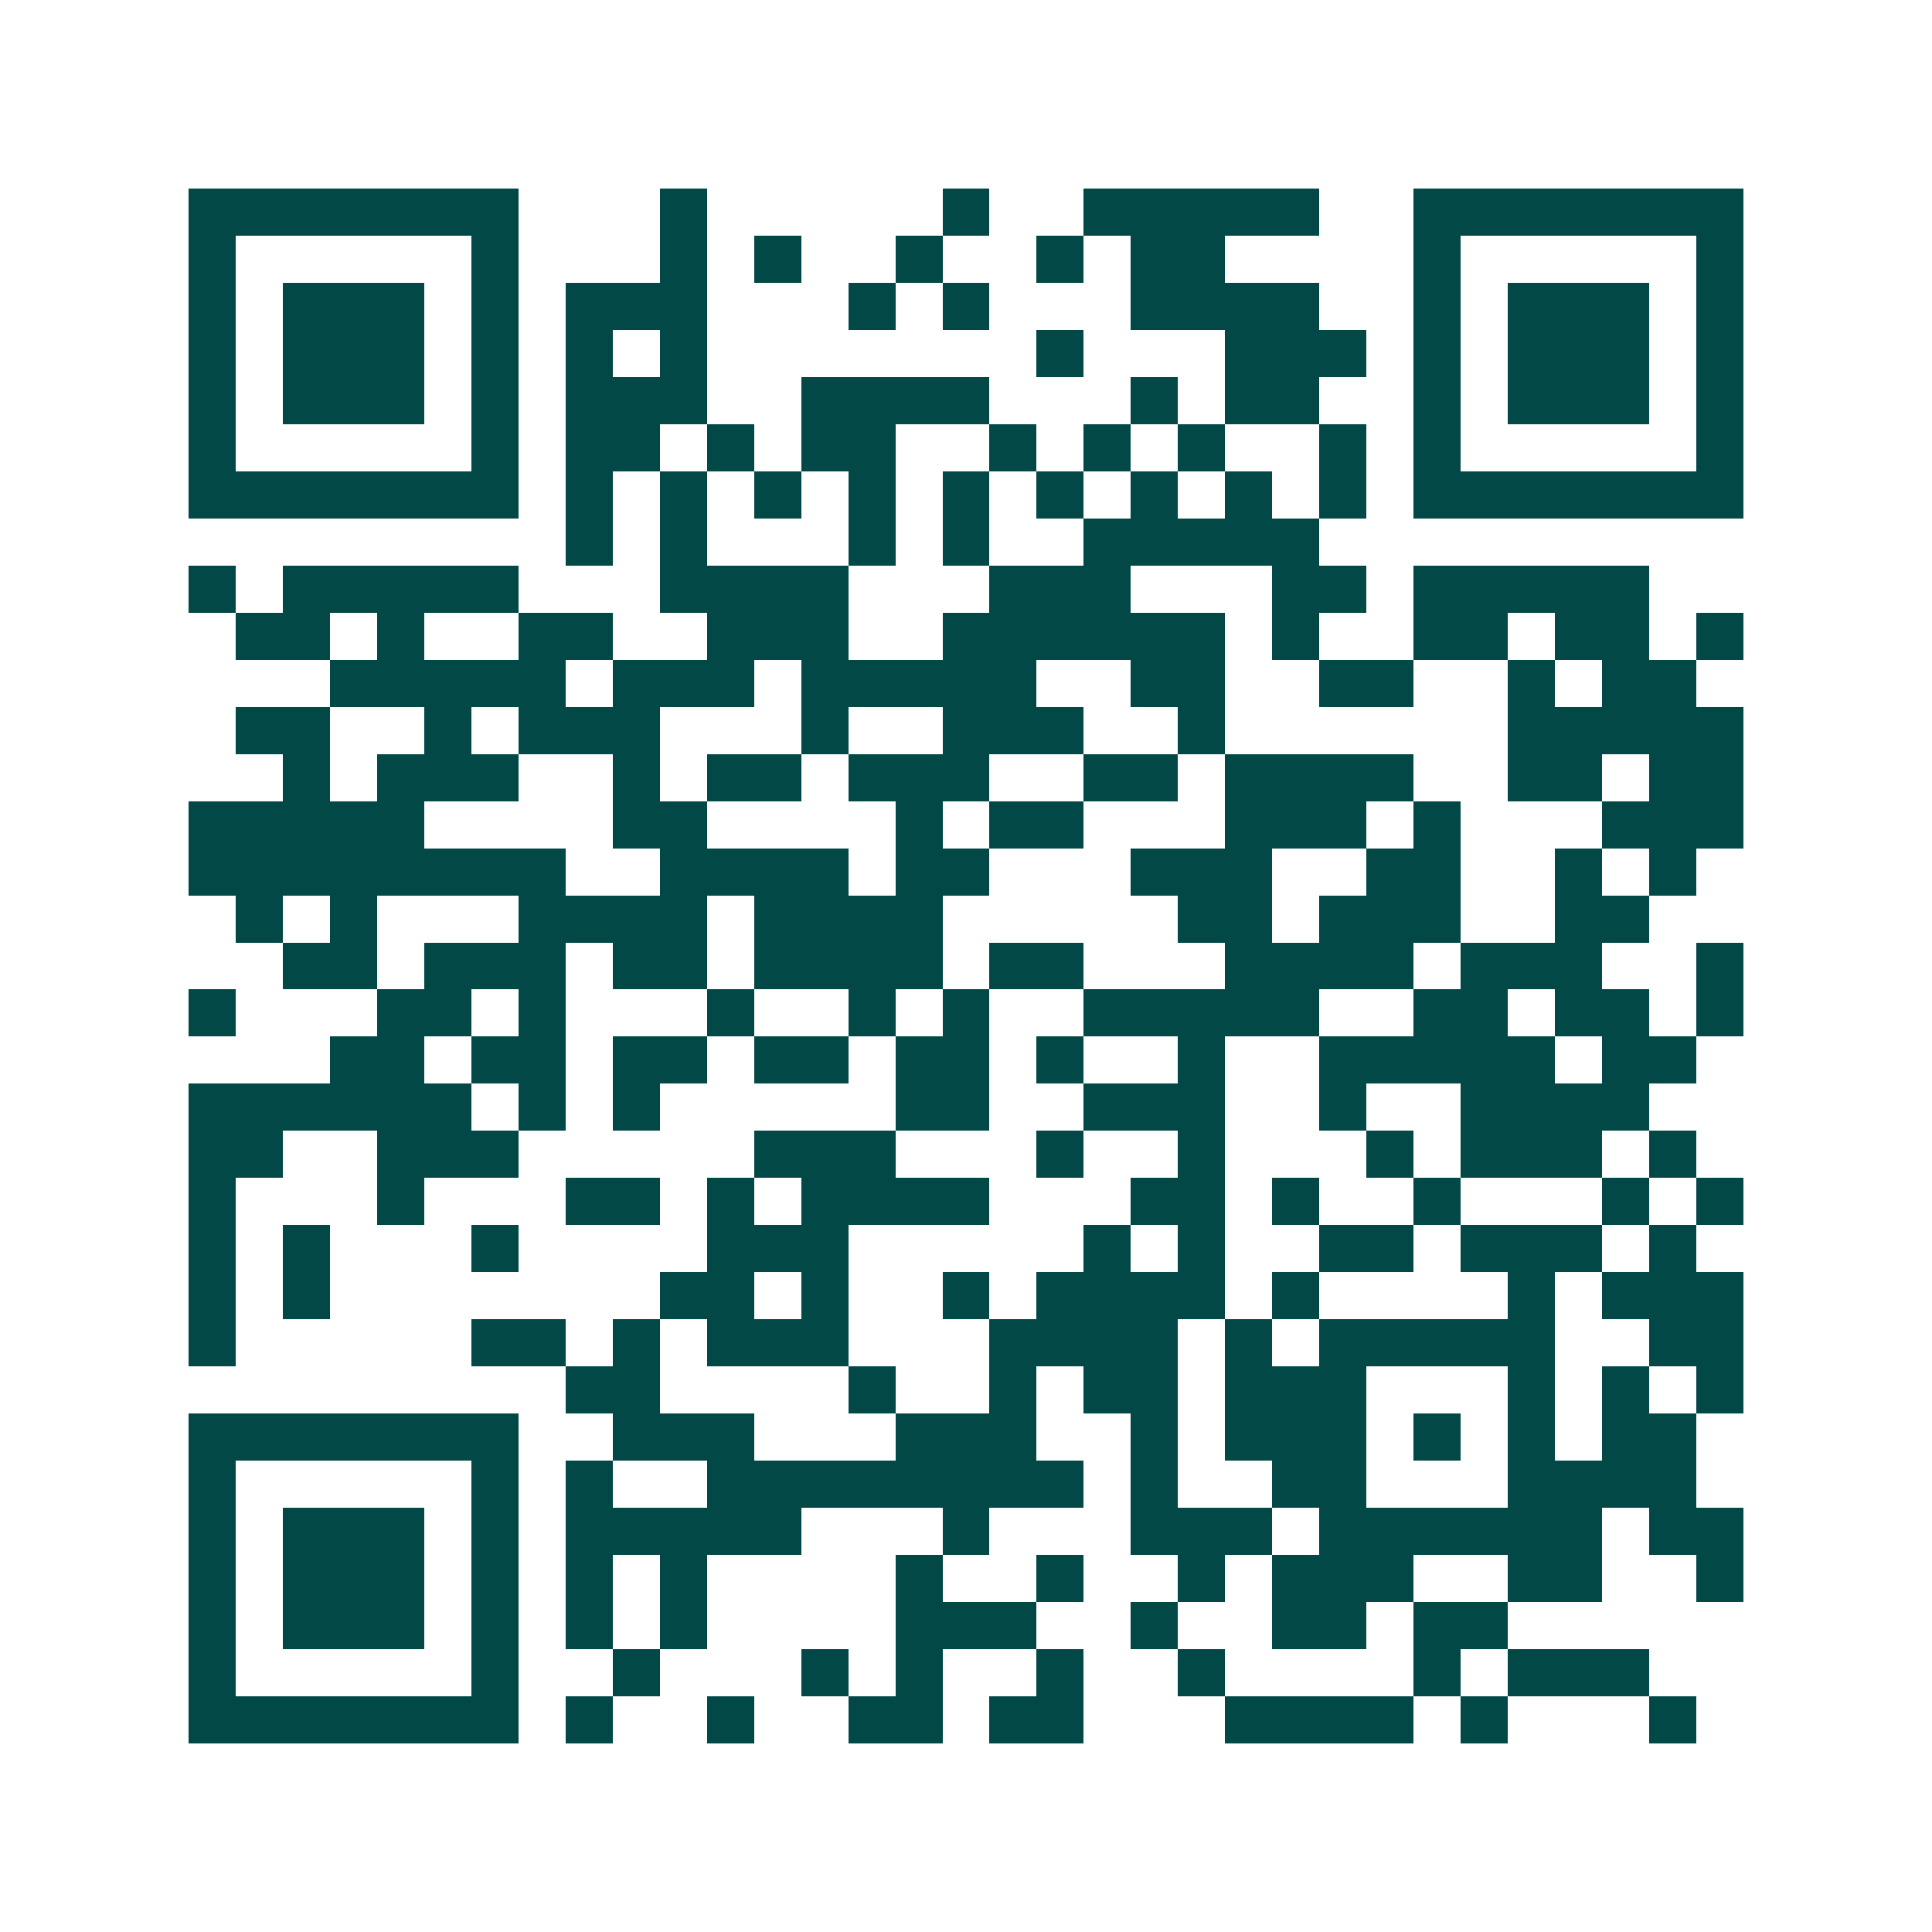 <svg xmlns="http://www.w3.org/2000/svg" width="200" height="200" viewBox="0 0 41 41" shape-rendering="crispEdges"><path fill="#ffffff" d="M0 0h41v41H0z"/><path stroke="#014847" d="M4 4.5h7m3 0h1m5 0h1m2 0h5m2 0h7M4 5.5h1m5 0h1m3 0h1m1 0h1m2 0h1m2 0h1m1 0h2m4 0h1m5 0h1M4 6.5h1m1 0h3m1 0h1m1 0h3m3 0h1m1 0h1m3 0h4m2 0h1m1 0h3m1 0h1M4 7.5h1m1 0h3m1 0h1m1 0h1m1 0h1m7 0h1m3 0h3m1 0h1m1 0h3m1 0h1M4 8.5h1m1 0h3m1 0h1m1 0h3m2 0h4m3 0h1m1 0h2m2 0h1m1 0h3m1 0h1M4 9.5h1m5 0h1m1 0h2m1 0h1m1 0h2m2 0h1m1 0h1m1 0h1m2 0h1m1 0h1m5 0h1M4 10.5h7m1 0h1m1 0h1m1 0h1m1 0h1m1 0h1m1 0h1m1 0h1m1 0h1m1 0h1m1 0h7M12 11.5h1m1 0h1m3 0h1m1 0h1m2 0h5M4 12.5h1m1 0h5m3 0h4m3 0h3m3 0h2m1 0h5M5 13.5h2m1 0h1m2 0h2m2 0h3m2 0h6m1 0h1m2 0h2m1 0h2m1 0h1M7 14.5h5m1 0h3m1 0h5m2 0h2m2 0h2m2 0h1m1 0h2M5 15.5h2m2 0h1m1 0h3m3 0h1m2 0h3m2 0h1m6 0h5M6 16.5h1m1 0h3m2 0h1m1 0h2m1 0h3m2 0h2m1 0h4m2 0h2m1 0h2M4 17.5h5m4 0h2m4 0h1m1 0h2m3 0h3m1 0h1m3 0h3M4 18.5h8m2 0h4m1 0h2m3 0h3m2 0h2m2 0h1m1 0h1M5 19.5h1m1 0h1m3 0h4m1 0h4m5 0h2m1 0h3m2 0h2M6 20.5h2m1 0h3m1 0h2m1 0h4m1 0h2m3 0h4m1 0h3m2 0h1M4 21.5h1m3 0h2m1 0h1m3 0h1m2 0h1m1 0h1m2 0h5m2 0h2m1 0h2m1 0h1M7 22.5h2m1 0h2m1 0h2m1 0h2m1 0h2m1 0h1m2 0h1m2 0h5m1 0h2M4 23.5h6m1 0h1m1 0h1m5 0h2m2 0h3m2 0h1m2 0h4M4 24.5h2m2 0h3m5 0h3m3 0h1m2 0h1m3 0h1m1 0h3m1 0h1M4 25.5h1m3 0h1m3 0h2m1 0h1m1 0h4m3 0h2m1 0h1m2 0h1m3 0h1m1 0h1M4 26.5h1m1 0h1m3 0h1m4 0h3m5 0h1m1 0h1m2 0h2m1 0h3m1 0h1M4 27.5h1m1 0h1m7 0h2m1 0h1m2 0h1m1 0h4m1 0h1m4 0h1m1 0h3M4 28.5h1m5 0h2m1 0h1m1 0h3m3 0h4m1 0h1m1 0h5m2 0h2M12 29.5h2m4 0h1m2 0h1m1 0h2m1 0h3m3 0h1m1 0h1m1 0h1M4 30.5h7m2 0h3m3 0h3m2 0h1m1 0h3m1 0h1m1 0h1m1 0h2M4 31.5h1m5 0h1m1 0h1m2 0h8m1 0h1m2 0h2m3 0h4M4 32.5h1m1 0h3m1 0h1m1 0h5m3 0h1m3 0h3m1 0h6m1 0h2M4 33.5h1m1 0h3m1 0h1m1 0h1m1 0h1m4 0h1m2 0h1m2 0h1m1 0h3m2 0h2m2 0h1M4 34.5h1m1 0h3m1 0h1m1 0h1m1 0h1m4 0h3m2 0h1m2 0h2m1 0h2M4 35.5h1m5 0h1m2 0h1m3 0h1m1 0h1m2 0h1m2 0h1m4 0h1m1 0h3M4 36.5h7m1 0h1m2 0h1m2 0h2m1 0h2m3 0h4m1 0h1m3 0h1"/></svg>
